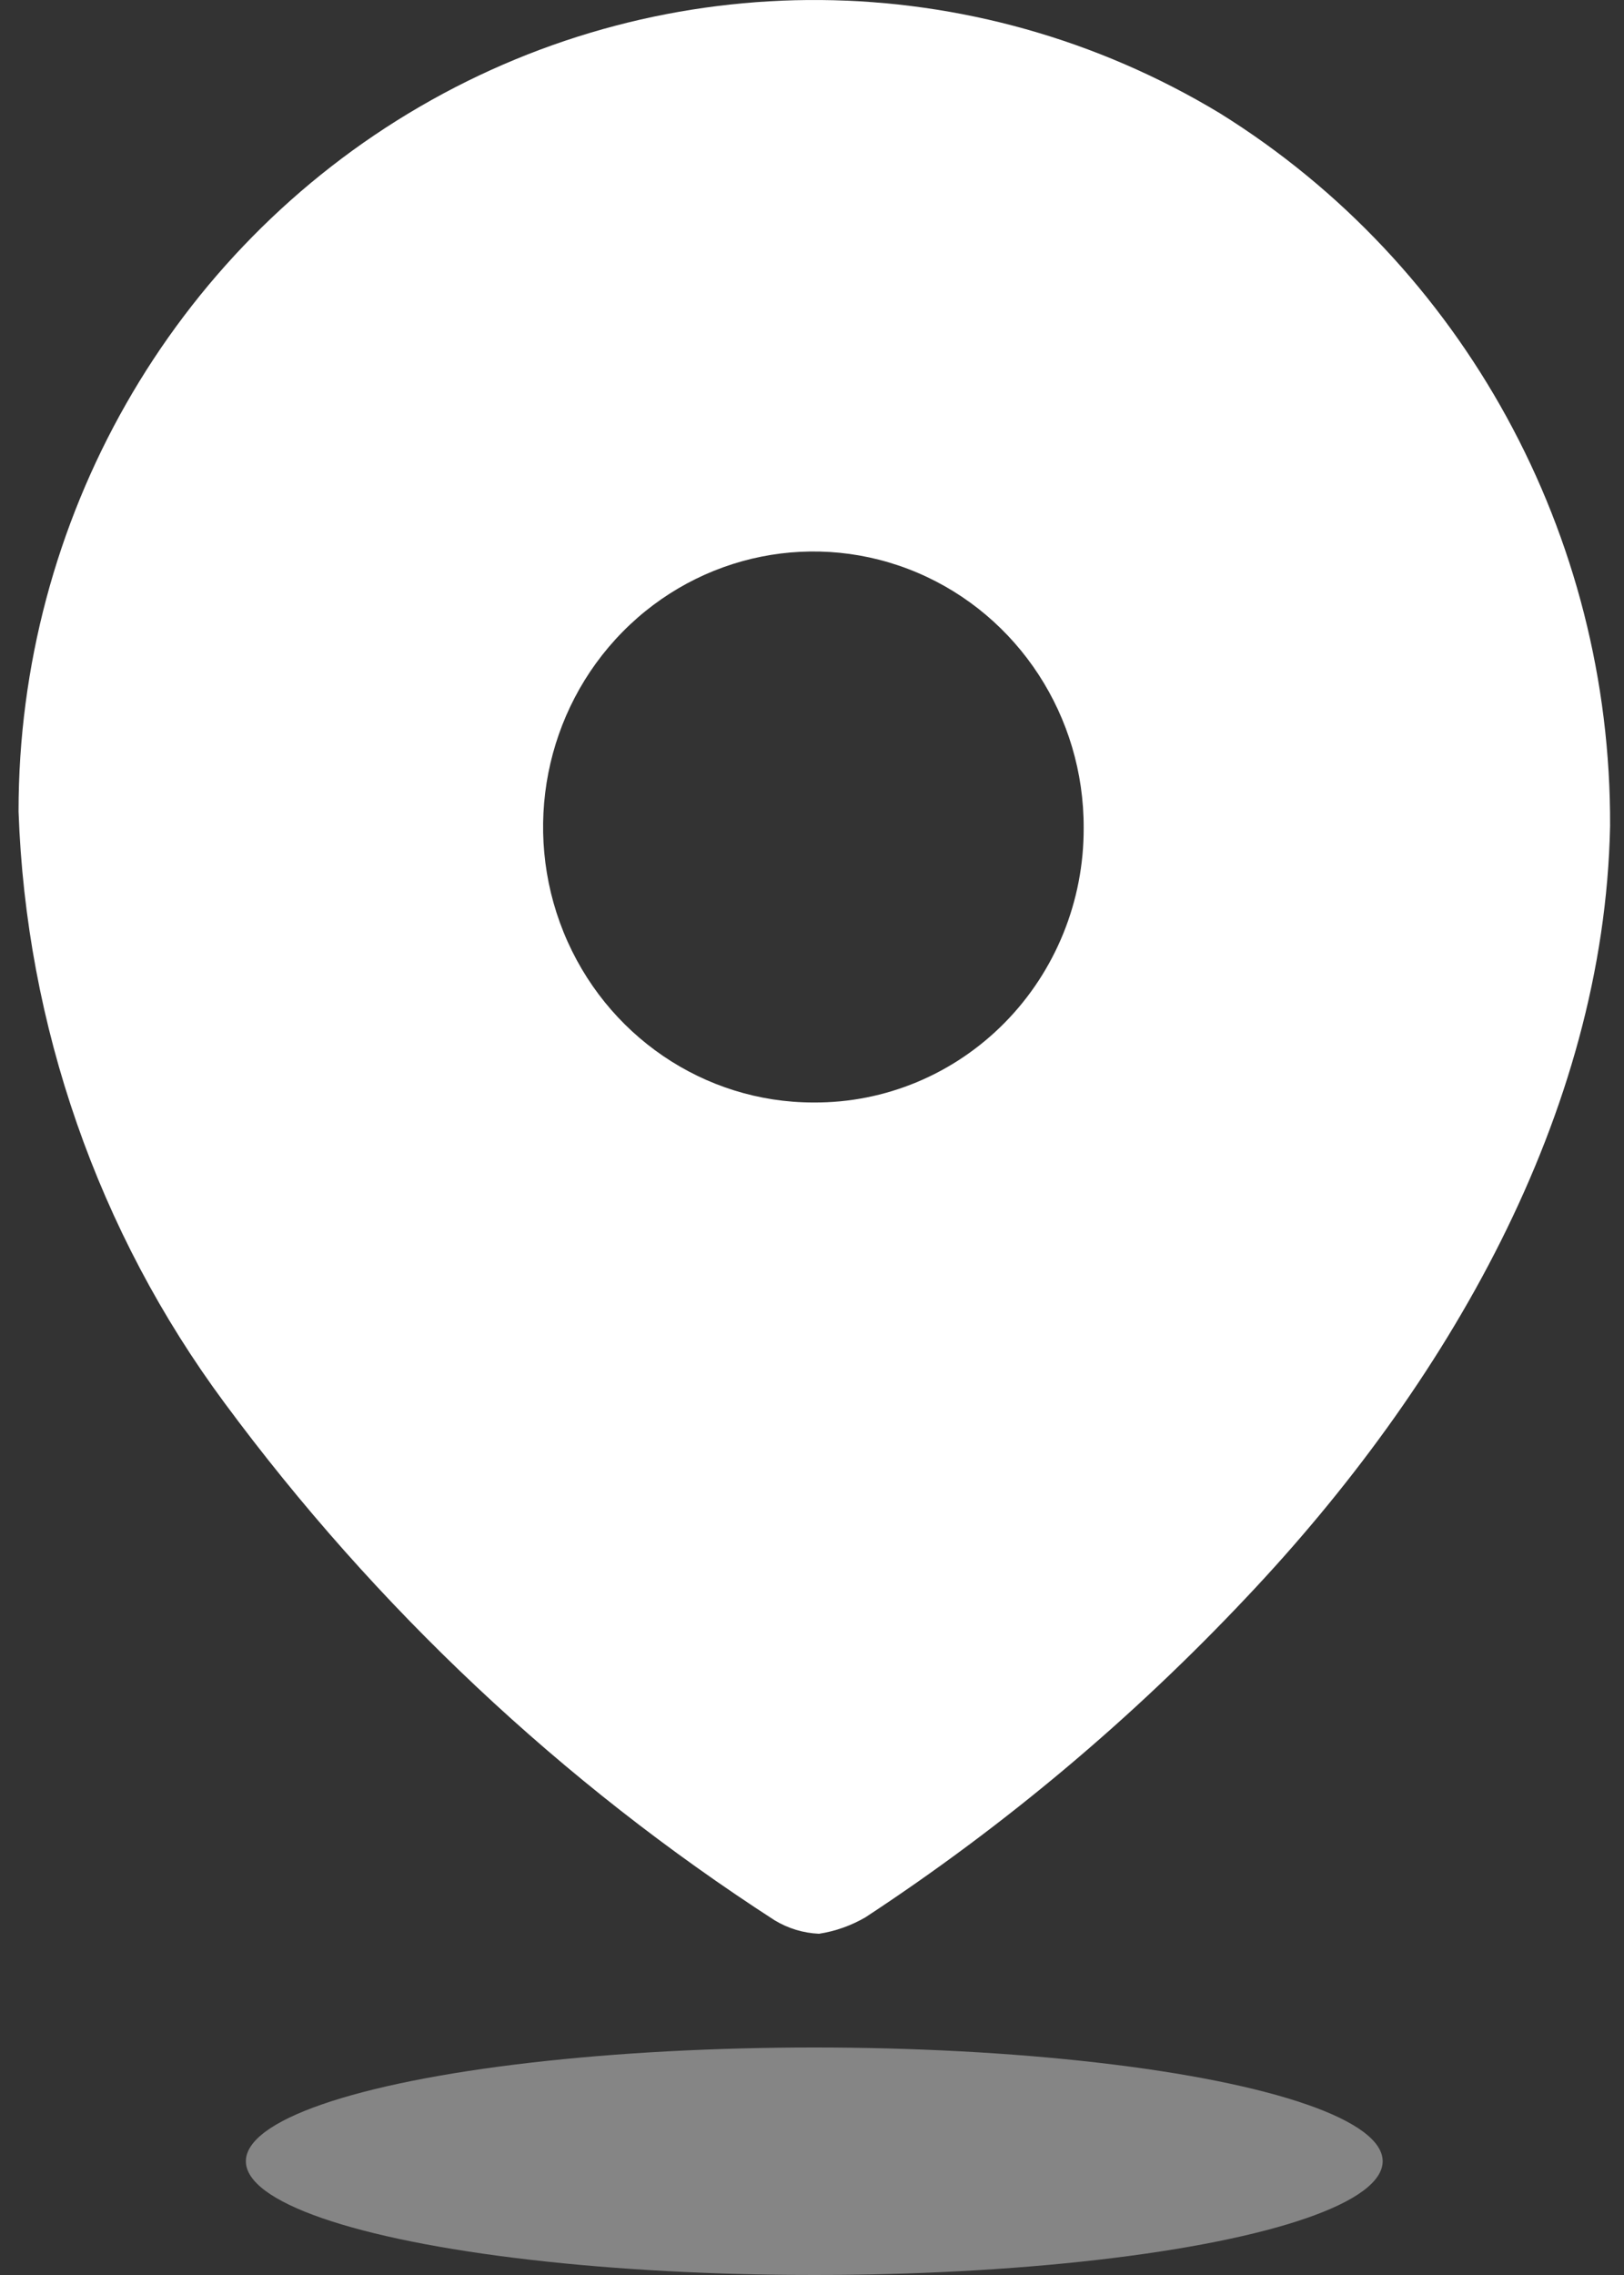 <?xml version="1.0" encoding="UTF-8"?> <svg xmlns="http://www.w3.org/2000/svg" width="35" height="49" viewBox="0 0 35 49" fill="none"><rect x="0" y="0" width="35" height="49" fill="#333333" stroke="none"/> <path fill-rule="evenodd" clip-rule="evenodd" d="M9.052 2.295C14.405 -0.815 20.985 -0.761 26.288 2.438C31.538 5.701 34.729 11.525 34.7 17.791C34.577 24.015 31.156 29.866 26.878 34.389C24.41 37.011 21.648 39.33 18.65 41.297C18.341 41.476 18.003 41.596 17.652 41.65C17.314 41.636 16.985 41.536 16.694 41.36C12.117 38.403 8.101 34.629 4.84 30.218C2.111 26.537 0.561 22.089 0.4 17.479C0.396 11.202 3.699 5.405 9.052 2.295ZM12.146 20.078C13.047 22.298 15.172 23.746 17.53 23.746C19.075 23.757 20.56 23.138 21.654 22.027C22.748 20.917 23.361 19.406 23.355 17.833C23.364 15.431 21.95 13.261 19.774 12.336C17.598 11.411 15.089 11.913 13.418 13.609C11.748 15.304 11.246 17.858 12.146 20.078Z" fill="white"></path> <ellipse opacity="0.4" cx="17.549" cy="46.55" rx="12.25" ry="2.45" fill="white"></ellipse> </svg> 